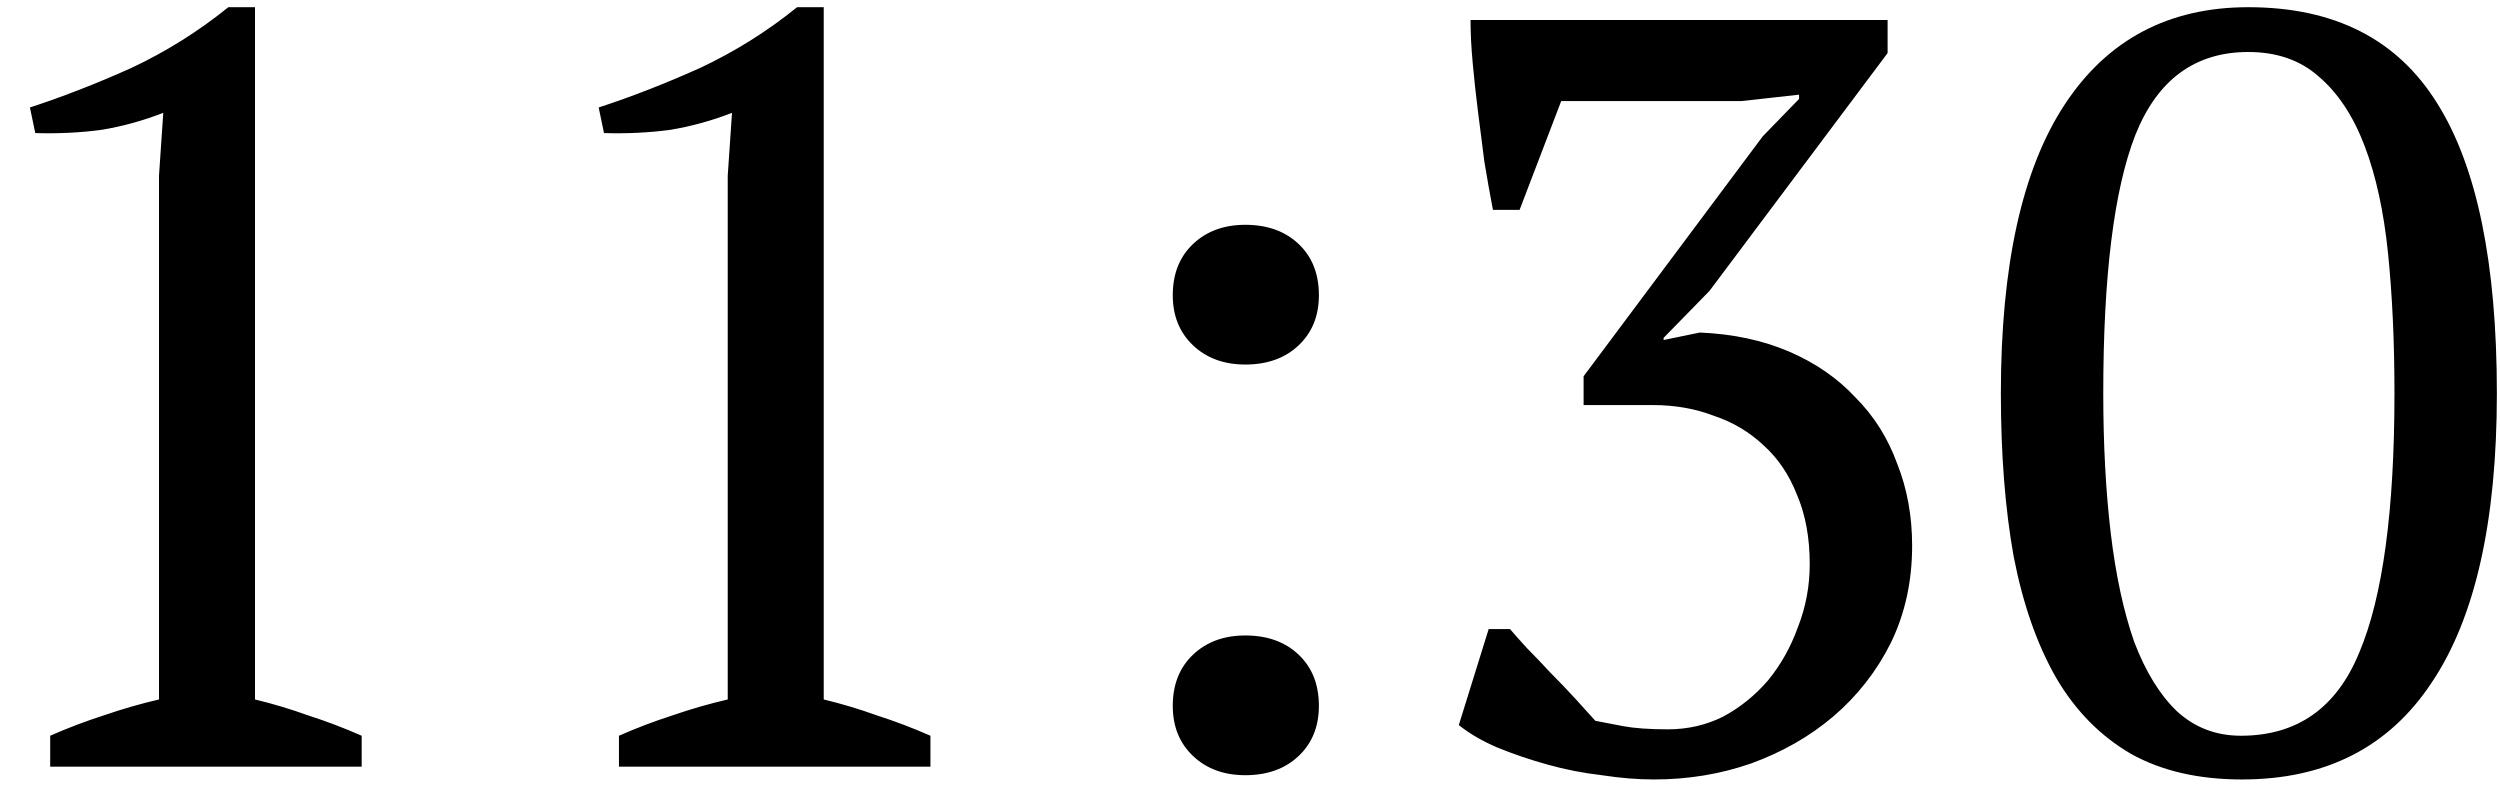 <?xml version="1.0" encoding="UTF-8"?> <svg xmlns="http://www.w3.org/2000/svg" width="75" height="24" viewBox="0 0 75 24" fill="none"><path d="M10.85 23H1.506V22.072C2.039 21.837 2.573 21.635 3.106 21.464C3.661 21.272 4.215 21.112 4.77 20.984V5.272L4.898 3.384C4.301 3.619 3.682 3.789 3.042 3.896C2.402 3.981 1.741 4.013 1.058 3.992L0.898 3.224C1.879 2.904 2.893 2.509 3.938 2.04C4.983 1.549 5.954 0.941 6.85 0.216H7.65V20.984C8.183 21.112 8.717 21.272 9.25 21.464C9.783 21.635 10.317 21.837 10.85 22.072V23ZM27.913 23H18.569V22.072C19.102 21.837 19.635 21.635 20.169 21.464C20.723 21.272 21.278 21.112 21.832 20.984V5.272L21.96 3.384C21.363 3.619 20.744 3.789 20.105 3.896C19.465 3.981 18.803 4.013 18.12 3.992L17.96 3.224C18.942 2.904 19.955 2.509 21 2.04C22.046 1.549 23.017 0.941 23.913 0.216H24.712V20.984C25.246 21.112 25.779 21.272 26.312 21.464C26.846 21.635 27.379 21.837 27.913 22.072V23ZM35.183 8.856C35.183 8.216 35.386 7.704 35.791 7.32C36.196 6.936 36.719 6.744 37.359 6.744C38.02 6.744 38.554 6.936 38.959 7.32C39.364 7.704 39.567 8.216 39.567 8.856C39.567 9.475 39.364 9.976 38.959 10.36C38.554 10.744 38.02 10.936 37.359 10.936C36.719 10.936 36.196 10.744 35.791 10.36C35.386 9.976 35.183 9.475 35.183 8.856ZM35.183 21.176C35.183 20.536 35.386 20.024 35.791 19.64C36.196 19.256 36.719 19.064 37.359 19.064C38.02 19.064 38.554 19.256 38.959 19.64C39.364 20.024 39.567 20.536 39.567 21.176C39.567 21.795 39.364 22.296 38.959 22.68C38.554 23.064 38.02 23.256 37.359 23.256C36.719 23.256 36.196 23.064 35.791 22.68C35.386 22.296 35.183 21.795 35.183 21.176ZM50.036 21.88C50.633 21.88 51.188 21.752 51.7 21.496C52.212 21.219 52.66 20.856 53.044 20.408C53.428 19.939 53.726 19.405 53.94 18.808C54.174 18.211 54.292 17.581 54.292 16.92C54.292 16.131 54.164 15.437 53.908 14.84C53.673 14.243 53.342 13.752 52.916 13.368C52.489 12.963 51.988 12.664 51.412 12.472C50.857 12.259 50.249 12.152 49.588 12.152H47.508V11.288L52.884 4.088L53.972 2.968V2.84L52.244 3.032H46.836L45.588 6.296H44.788C44.702 5.848 44.617 5.368 44.532 4.856C44.468 4.344 44.404 3.843 44.34 3.352C44.276 2.84 44.222 2.349 44.18 1.88C44.137 1.411 44.116 0.984 44.116 0.6H56.628V1.592L51.284 8.728L49.908 10.136V10.2L50.996 9.976C51.998 10.019 52.894 10.211 53.684 10.552C54.473 10.893 55.134 11.352 55.668 11.928C56.222 12.483 56.638 13.144 56.916 13.912C57.214 14.659 57.364 15.48 57.364 16.376C57.364 17.443 57.15 18.413 56.724 19.288C56.297 20.141 55.721 20.877 54.996 21.496C54.292 22.093 53.47 22.563 52.532 22.904C51.614 23.224 50.644 23.384 49.62 23.384C49.129 23.384 48.606 23.341 48.052 23.256C47.497 23.192 46.953 23.085 46.42 22.936C45.886 22.787 45.385 22.616 44.916 22.424C44.468 22.232 44.084 22.008 43.764 21.752L44.66 18.872H45.3C45.428 19.021 45.598 19.213 45.812 19.448C46.046 19.683 46.281 19.928 46.516 20.184C46.772 20.44 47.017 20.696 47.252 20.952C47.486 21.208 47.689 21.432 47.86 21.624C48.073 21.667 48.35 21.72 48.692 21.784C49.033 21.848 49.481 21.88 50.036 21.88ZM60.026 11.8C60.026 7.96 60.666 5.069 61.946 3.128C63.226 1.187 65.061 0.216 67.45 0.216C70.032 0.216 71.92 1.176 73.114 3.096C74.309 4.995 74.906 7.896 74.906 11.8C74.906 15.64 74.256 18.531 72.954 20.472C71.674 22.413 69.776 23.384 67.258 23.384C65.957 23.384 64.848 23.128 63.93 22.616C63.013 22.083 62.266 21.325 61.69 20.344C61.114 19.341 60.688 18.125 60.41 16.696C60.154 15.267 60.026 13.635 60.026 11.8ZM63.098 11.8C63.098 13.336 63.173 14.733 63.322 15.992C63.472 17.251 63.706 18.339 64.026 19.256C64.368 20.152 64.794 20.845 65.306 21.336C65.84 21.827 66.48 22.072 67.226 22.072C68.912 22.072 70.096 21.24 70.778 19.576C71.482 17.912 71.834 15.32 71.834 11.8C71.834 10.264 71.77 8.867 71.642 7.608C71.514 6.349 71.28 5.272 70.938 4.376C70.597 3.48 70.138 2.787 69.562 2.296C69.008 1.805 68.304 1.56 67.45 1.56C65.85 1.56 64.72 2.392 64.058 4.056C63.418 5.699 63.098 8.28 63.098 11.8Z" fill="black"></path></svg> 